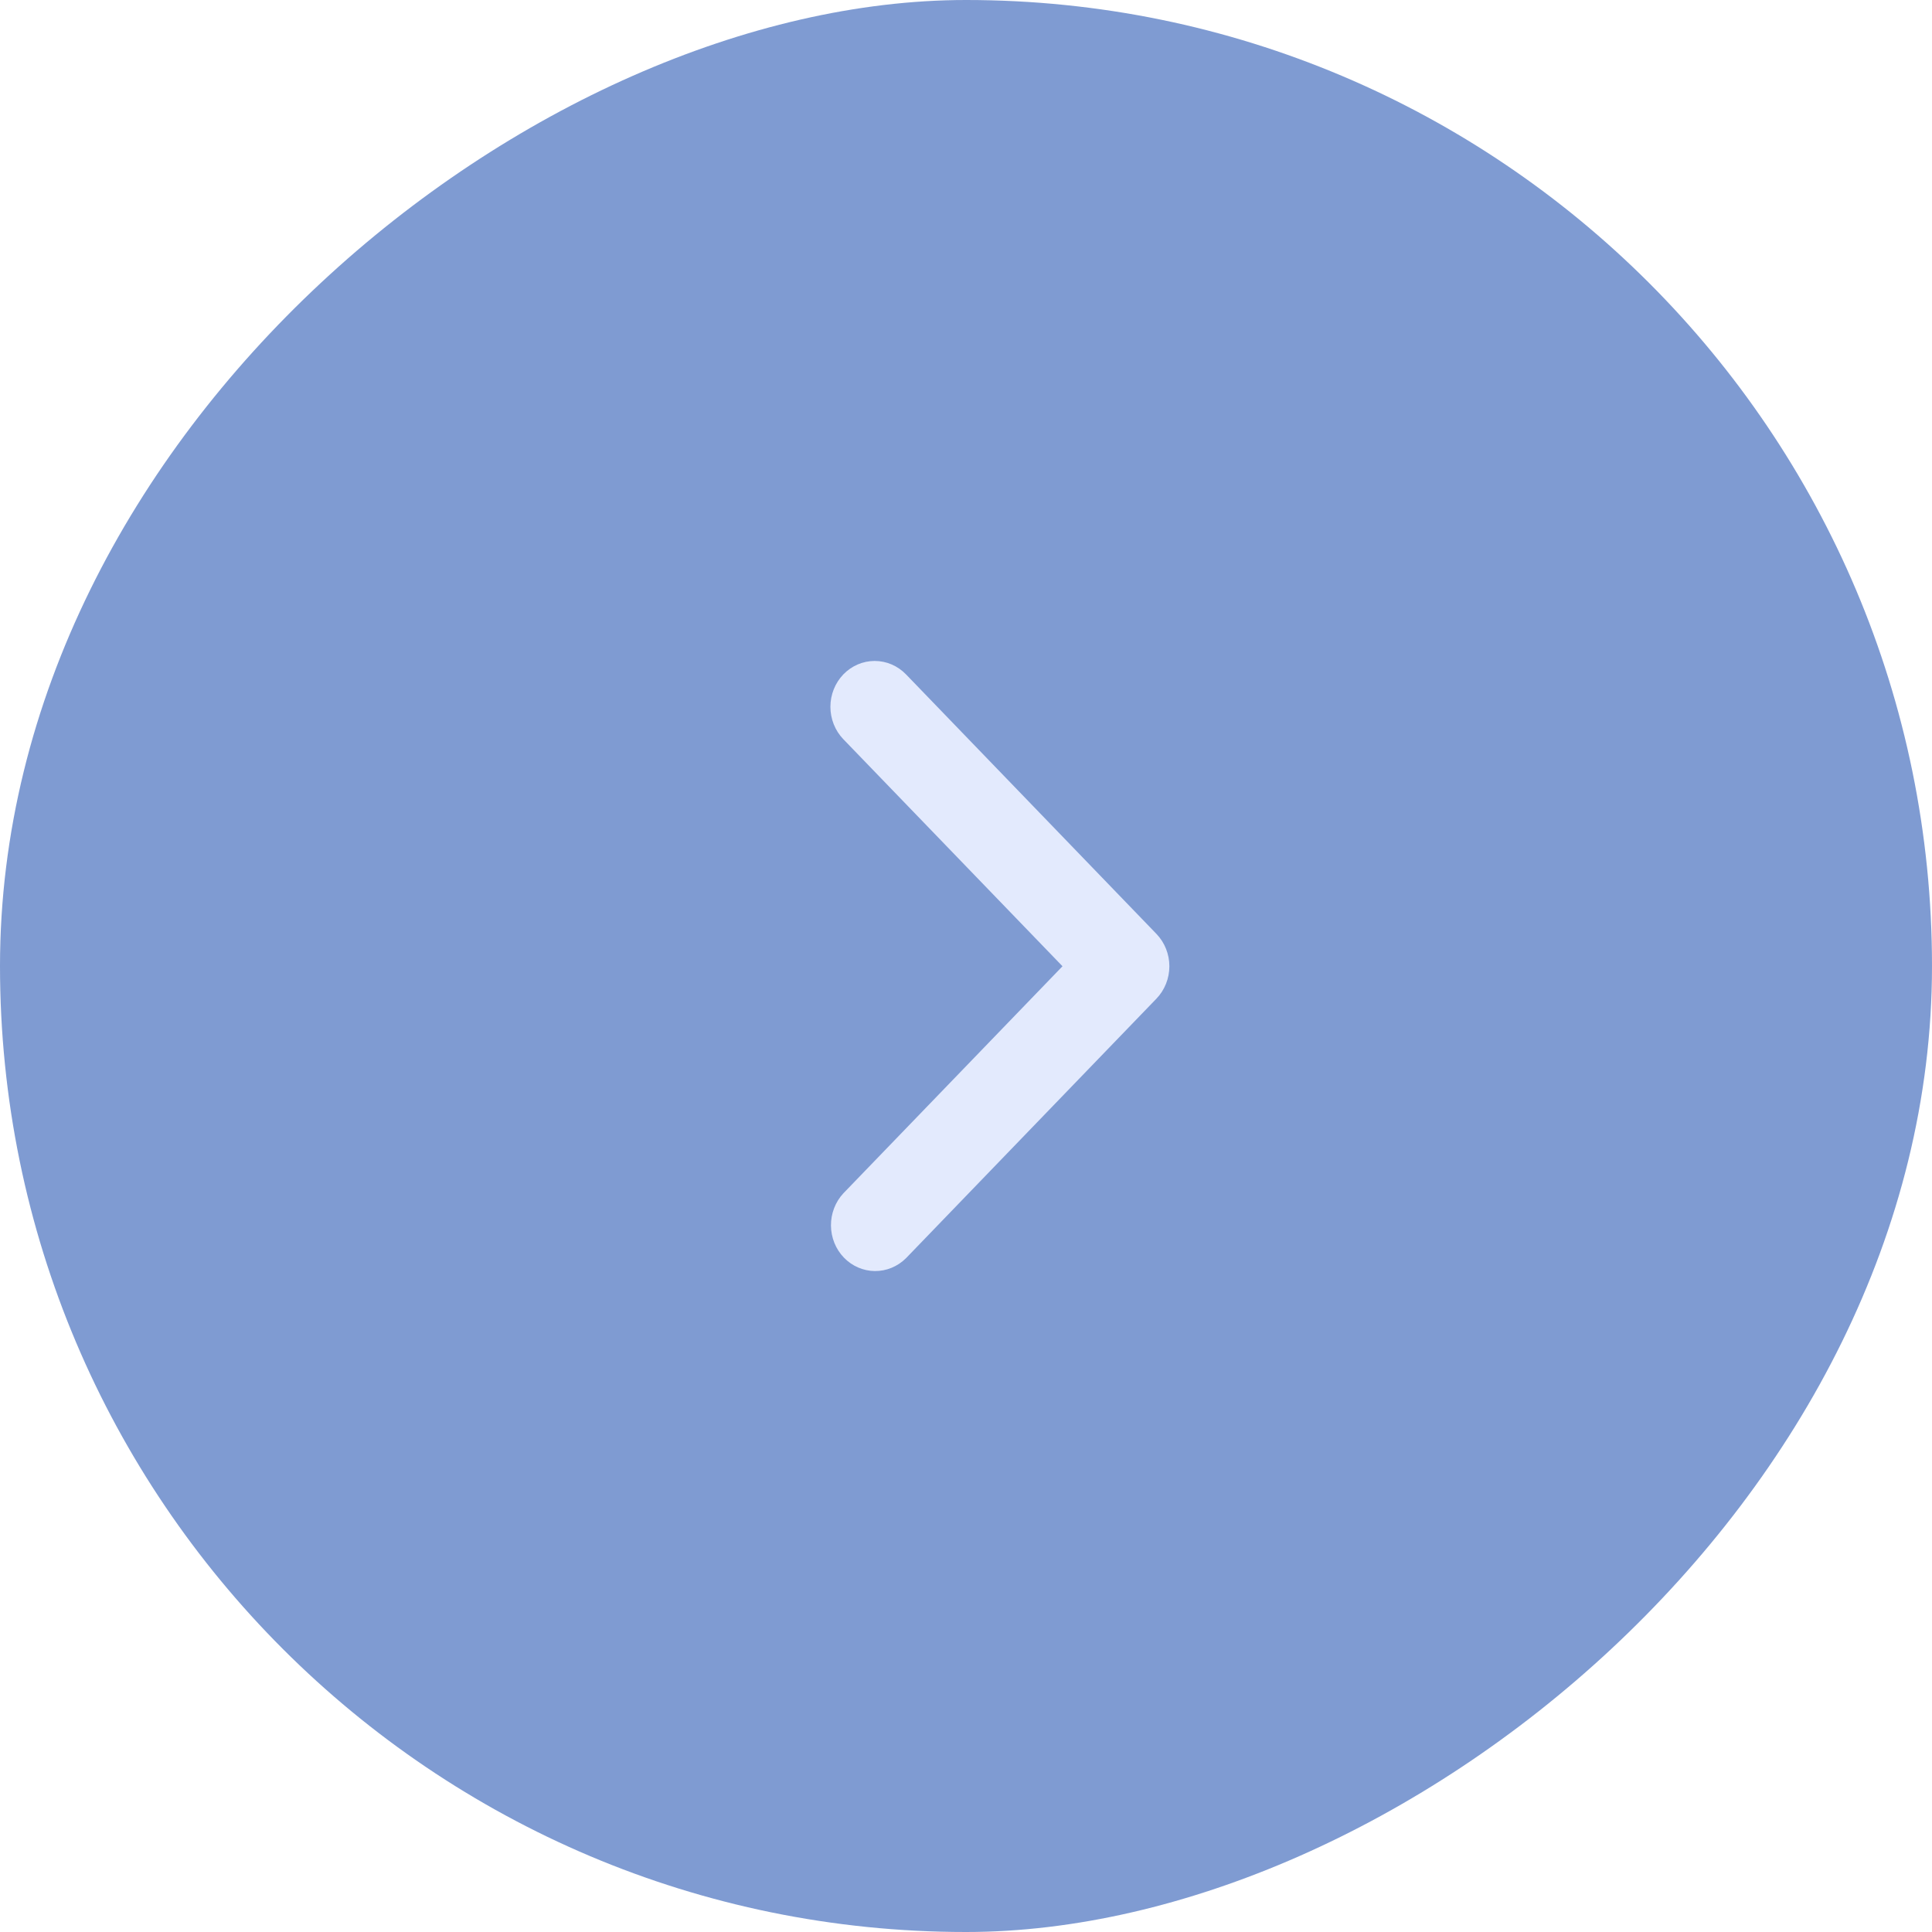 <svg width="38" height="38" viewBox="0 0 38 38" fill="none" xmlns="http://www.w3.org/2000/svg">
<rect x="38" width="38" height="38" rx="19" transform="rotate(90 38 0)" fill="#0039A6" fill-opacity="0.5"/>
<path d="M16.588 13.264C16.425 13.433 16.333 13.663 16.333 13.902C16.333 14.141 16.425 14.371 16.588 14.54L20.898 19.005L16.588 23.471C16.43 23.641 16.342 23.869 16.344 24.106C16.346 24.342 16.437 24.569 16.599 24.736C16.76 24.903 16.979 24.998 17.207 25C17.435 25.002 17.655 24.911 17.82 24.747L22.745 19.643C22.908 19.474 23 19.245 23 19.005C23 18.766 22.908 18.537 22.745 18.368L17.82 13.264C17.656 13.095 17.435 13 17.204 13C16.973 13 16.752 13.095 16.588 13.264Z" fill="#E3EAFD"/>
</svg>
